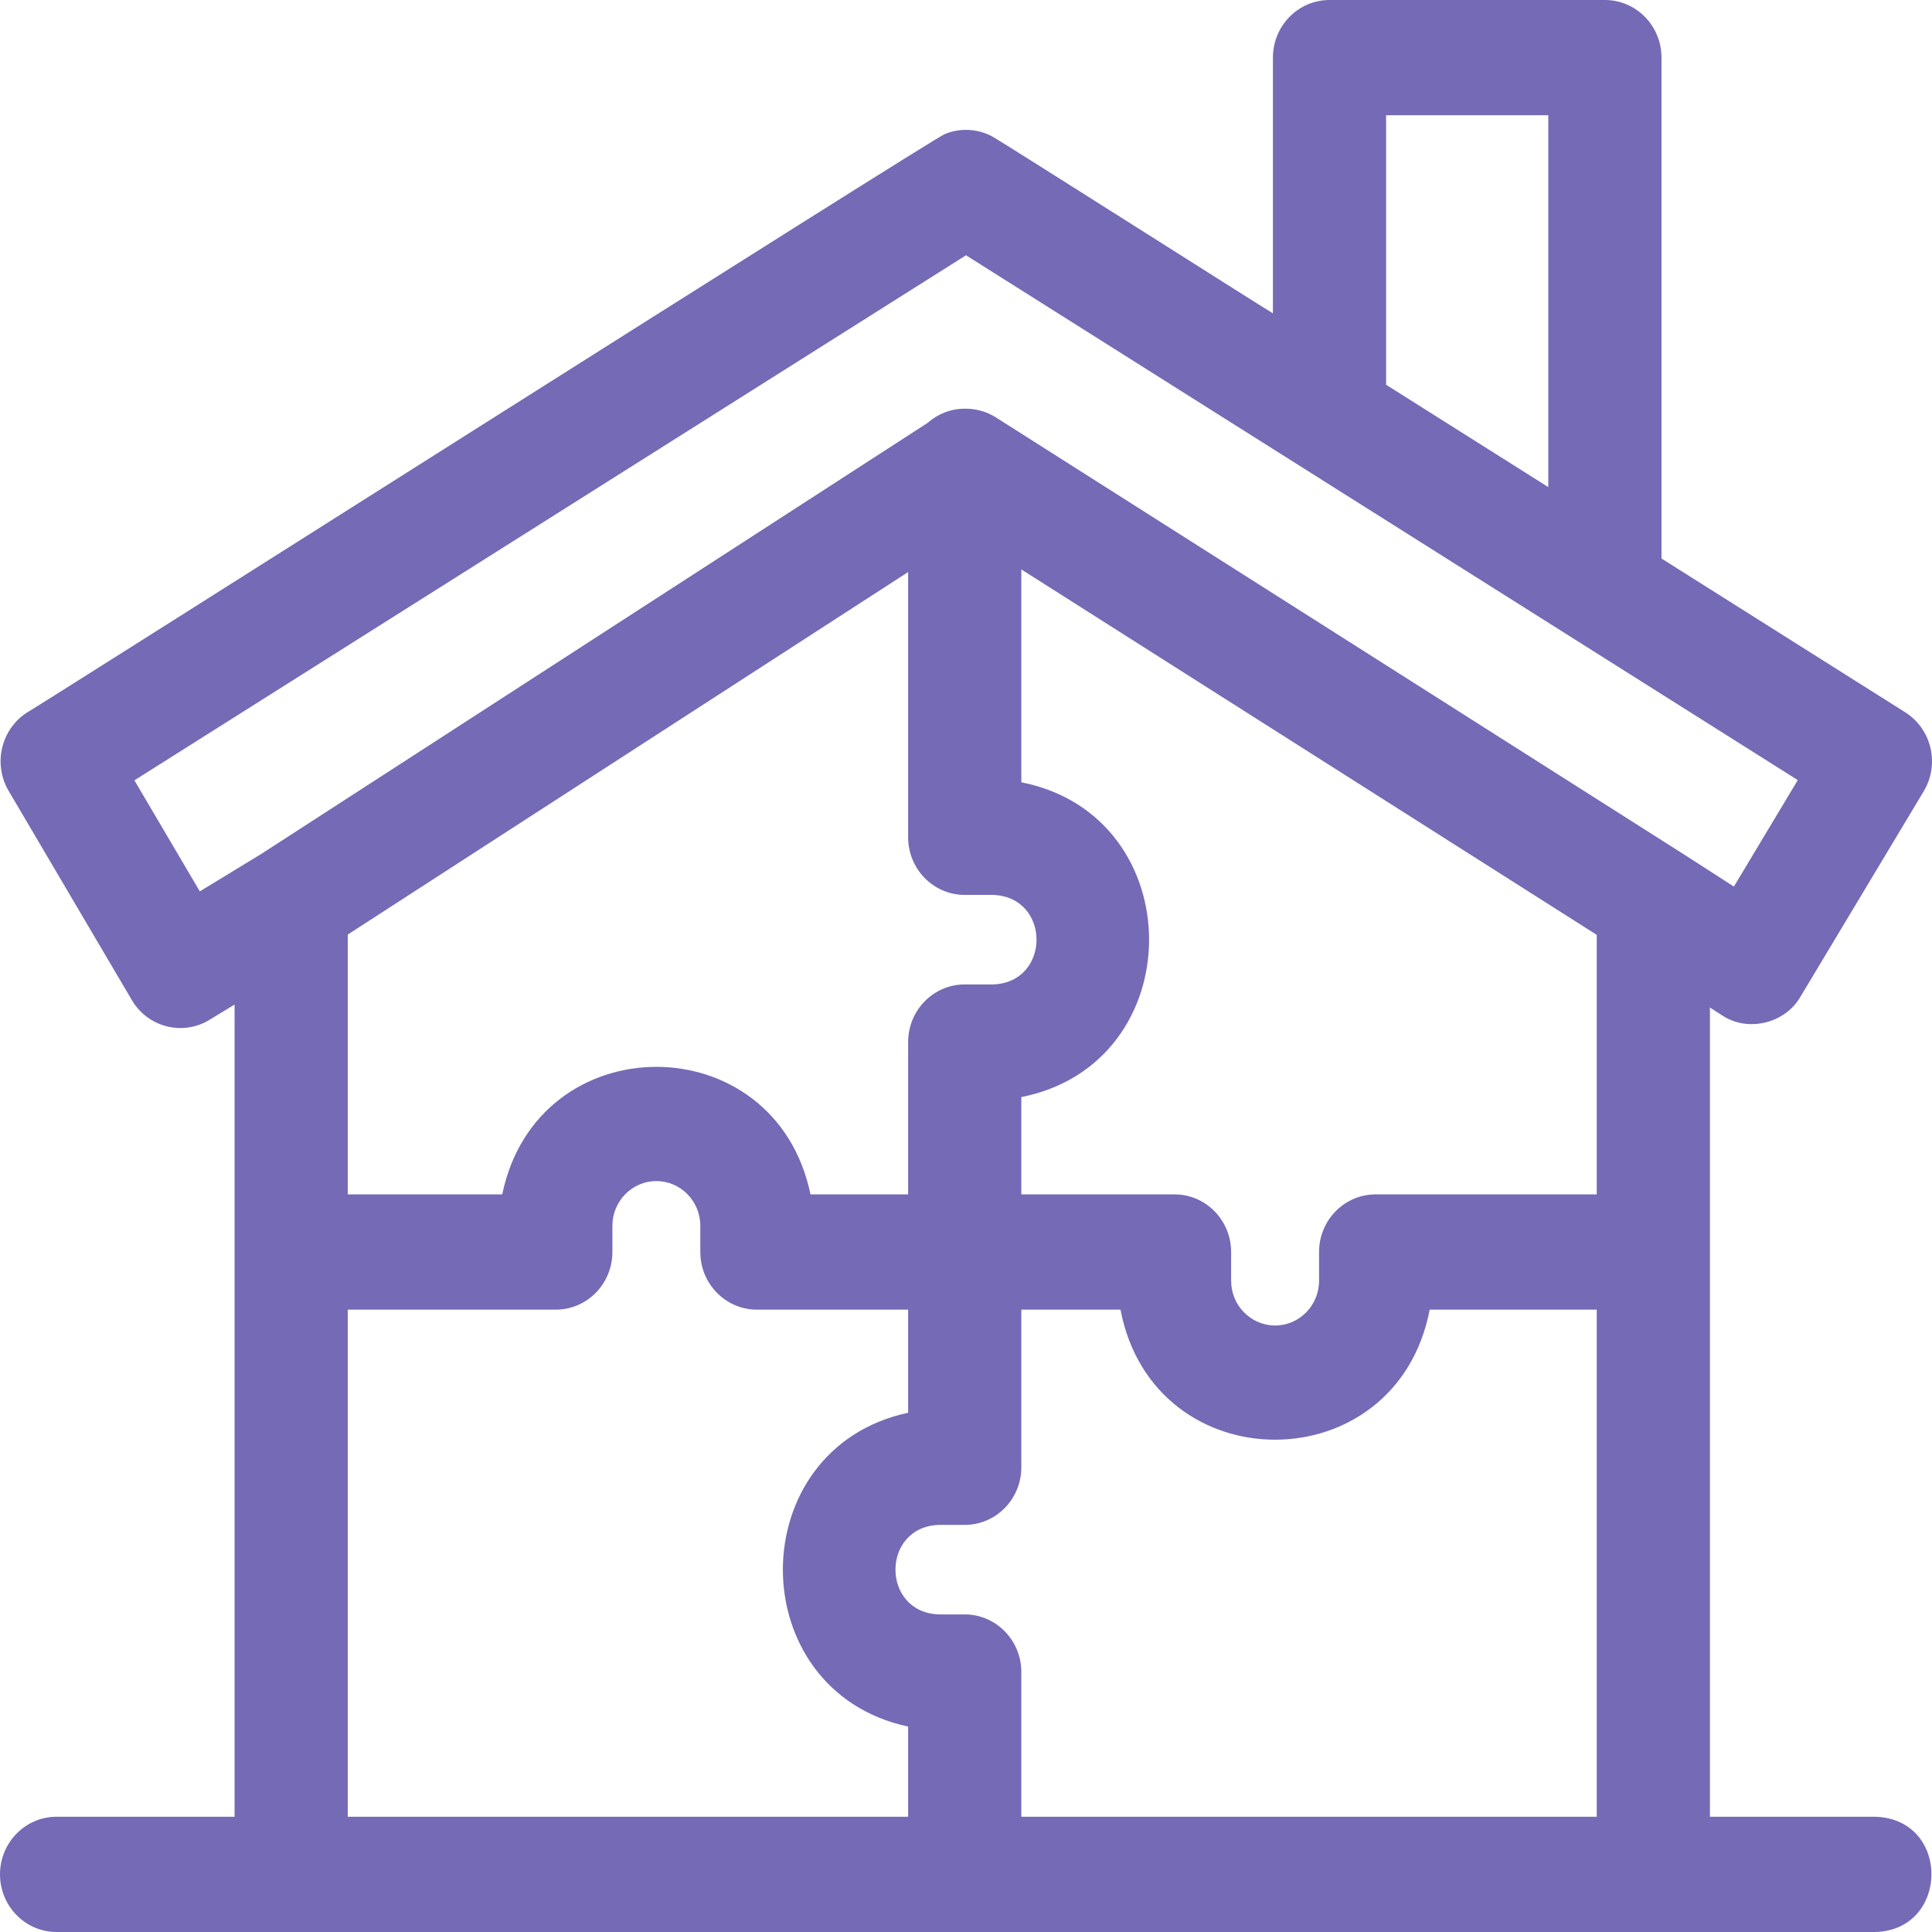<svg width="100" height="100" viewBox="0 0 100 100" fill="none" xmlns="http://www.w3.org/2000/svg">
<path d="M97.07 94.034H88.506V52.149L89.129 52.55C90.46 53.444 92.392 52.983 93.195 51.584L99.57 40.959C100.41 39.559 99.982 37.732 98.613 36.868L85.999 28.909V2.983C85.999 1.336 84.687 0 83.069 0H68.815C67.197 0 65.886 1.336 65.886 2.983V16.217C65.357 15.915 51.93 7.373 51.35 7.059C50.601 6.656 49.678 6.611 48.896 6.943C48.325 7.139 1.944 36.595 1.416 36.869C0.056 37.728 -0.375 39.54 0.448 40.938L6.823 51.762C7.66 53.187 9.475 53.626 10.84 52.788L12.141 51.995V94.034H2.93C1.312 94.034 0 95.37 0 97.017C0 98.664 1.312 100 2.93 100H97.07C100.906 99.894 100.973 94.164 97.07 94.034ZM49.934 83.562H48.604C45.597 83.464 45.597 79.025 48.604 78.928H49.934C51.552 78.928 52.864 77.593 52.864 75.945V67.787H57.996C59.718 76.766 72.281 76.76 74 67.787H82.647V94.034H52.864V86.545C52.864 84.897 51.552 83.562 49.934 83.562ZM49.934 46.32H51.395C54.402 46.418 54.402 50.857 51.395 50.954H49.934C48.316 50.954 47.005 52.29 47.005 53.937V61.821H41.95C40.128 53.017 27.815 53.022 25.996 61.821H18V48.372L47.005 29.609V43.338C47.005 44.985 48.316 46.32 49.934 46.32ZM52.864 56.785C61.683 55.032 61.678 42.24 52.864 40.49V29.473L82.647 48.388V61.821H71.204C69.586 61.821 68.274 63.156 68.274 64.804V66.291C68.274 67.569 67.253 68.608 65.999 68.608C64.744 68.608 63.723 67.569 63.723 66.291V64.804C63.723 63.156 62.411 61.821 60.793 61.821H52.864V56.785ZM71.745 5.966H80.139V25.212L71.745 19.915V5.966ZM10.343 46.138L6.957 40.39L50 13.213C62.772 21.271 80.34 32.358 93.052 40.378L89.746 45.889L87.143 44.212C87.147 44.209 51.552 21.612 51.55 21.607C51.056 21.291 50.495 21.147 49.934 21.154C49.2 21.154 48.53 21.432 48.015 21.887L13.533 44.193L10.343 46.138ZM18 67.787H28.768C30.386 67.787 31.697 66.451 31.697 64.803V63.449C31.697 62.171 32.718 61.132 33.973 61.132C35.228 61.132 36.248 62.171 36.248 63.449V64.803C36.248 66.451 37.56 67.787 39.178 67.787H47.005V73.123C38.358 74.978 38.363 87.515 47.005 89.367V94.034H18V67.787Z" fill="#756AB6"/>
</svg>
